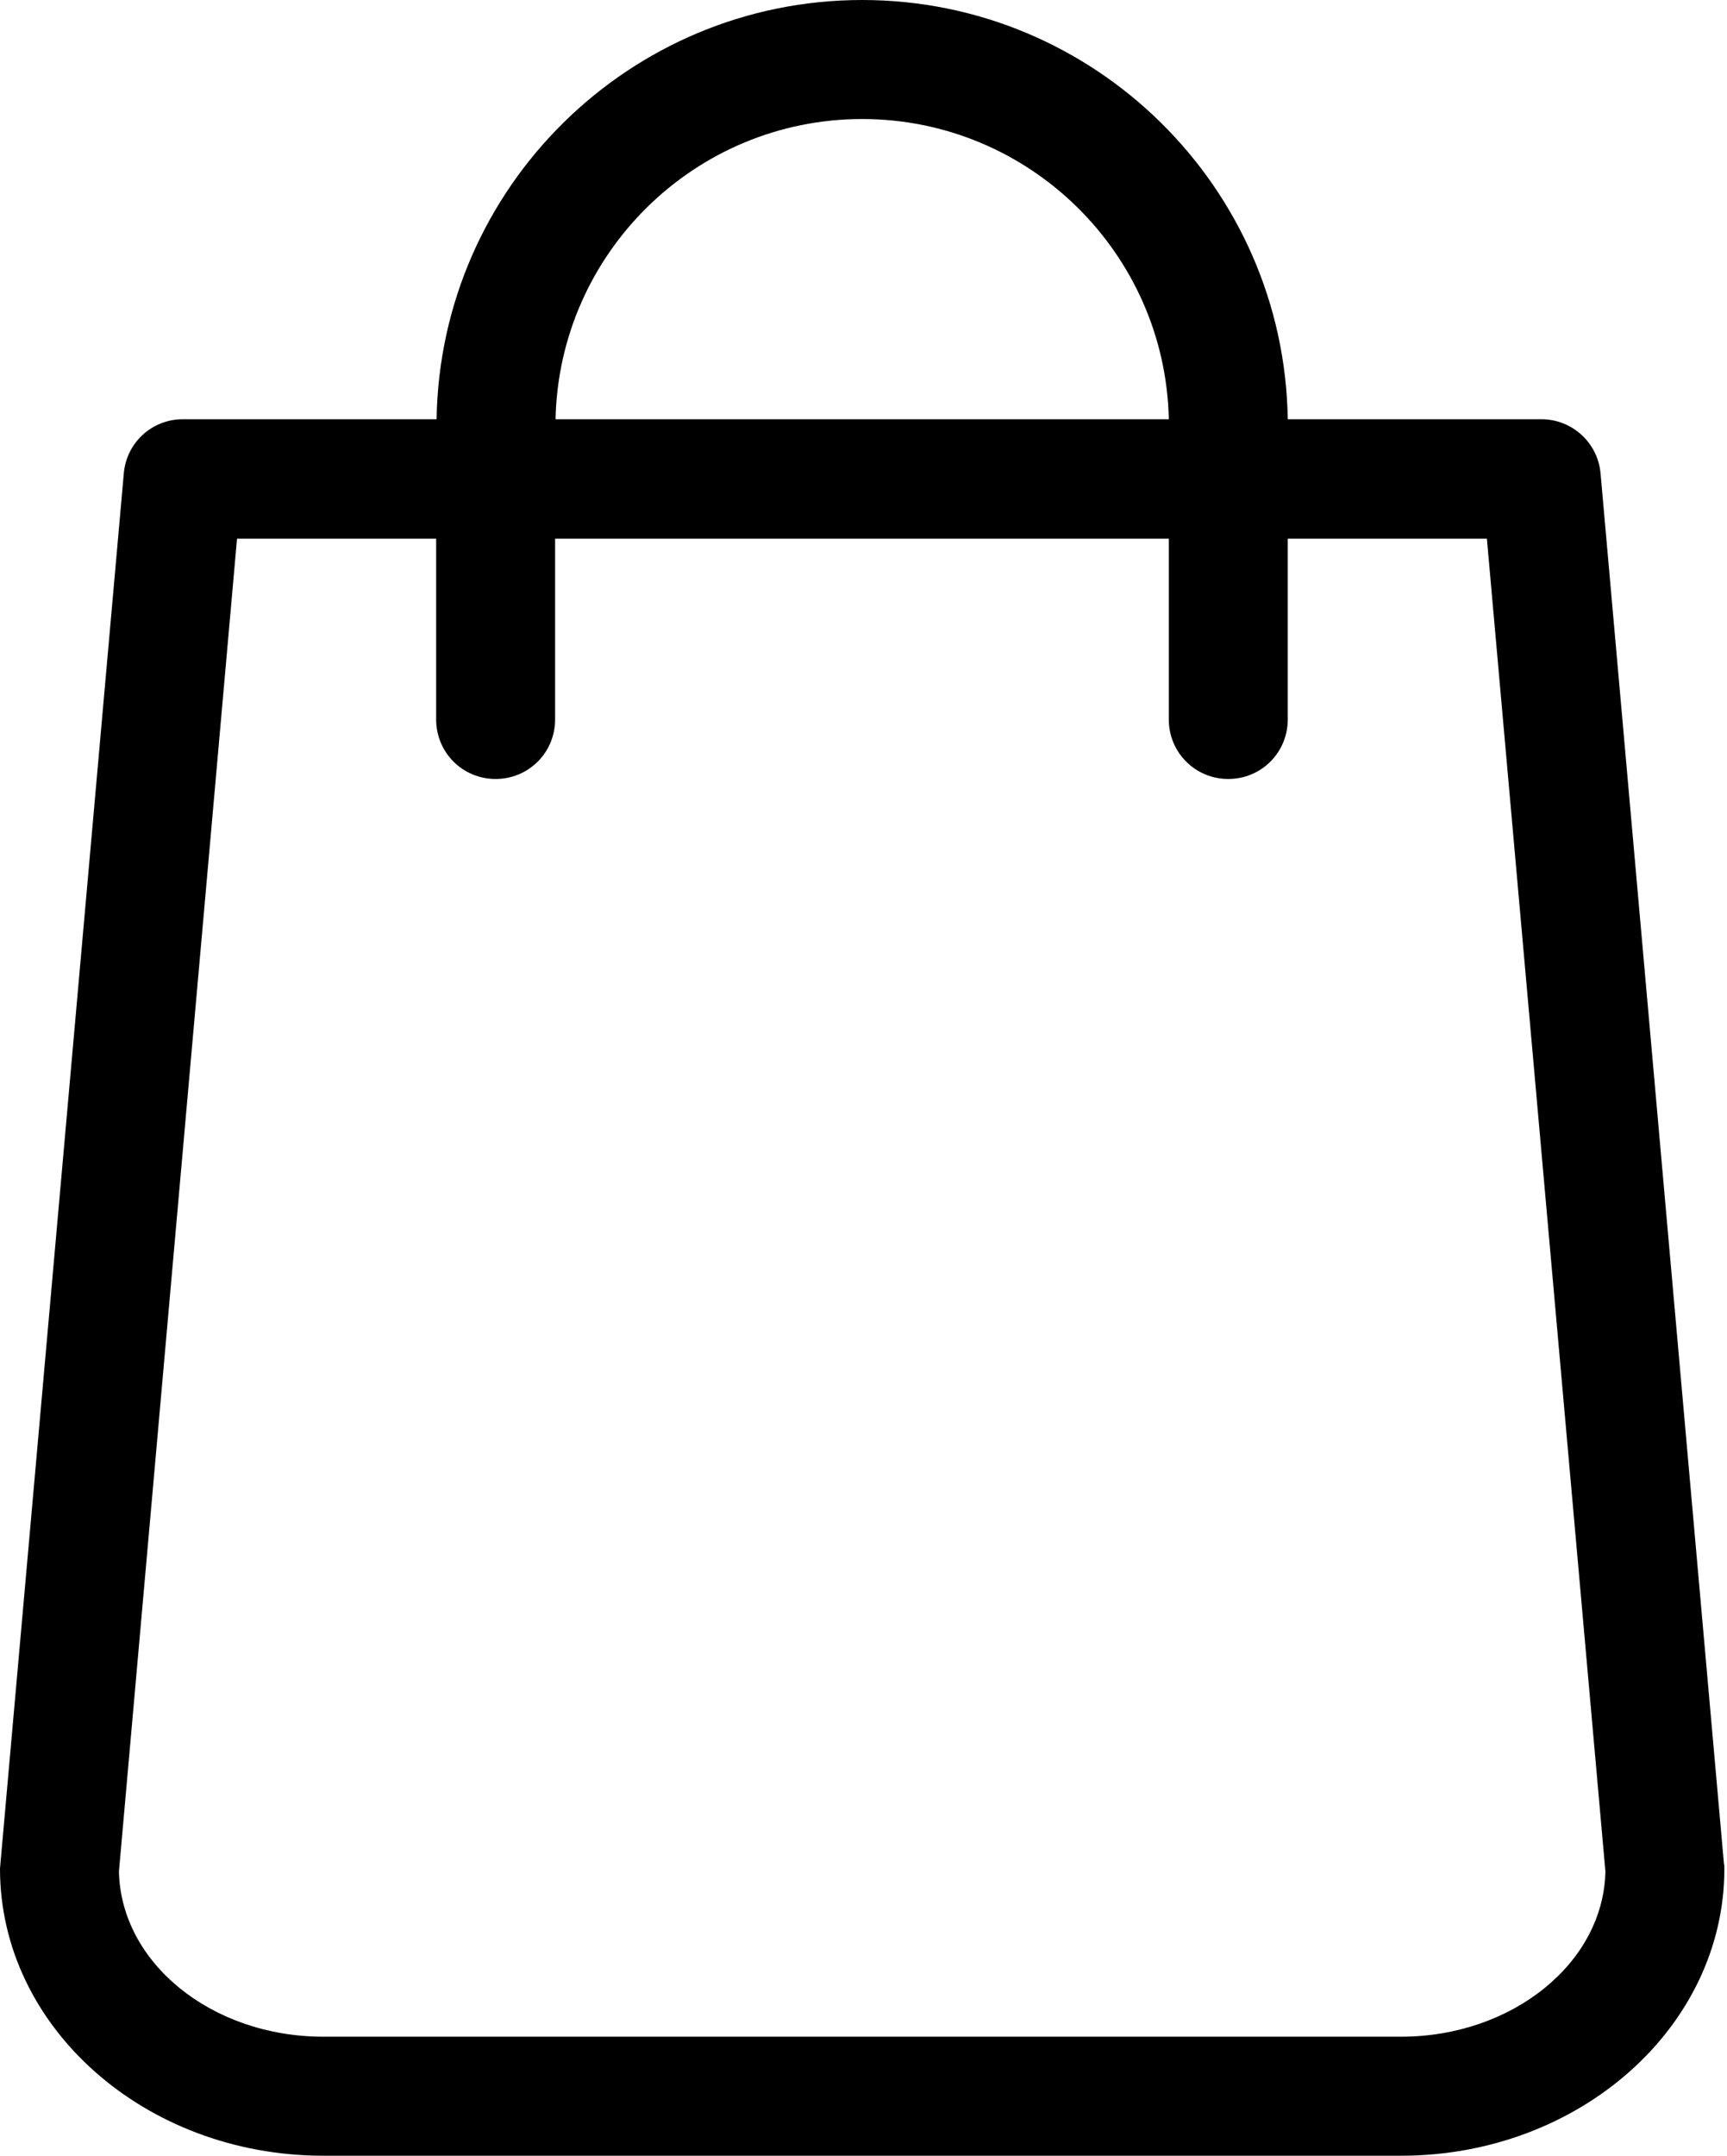 <svg xmlns="http://www.w3.org/2000/svg" xmlns:xlink="http://www.w3.org/1999/xlink" xmlns:serif="http://www.serif.com/" width="100%" height="100%" viewBox="0 0 392 489" version="1.1" xml:space="preserve" style="fill-rule:evenodd;clip-rule:evenodd;stroke-linejoin:round;stroke-miterlimit:1.414;">
    <g transform="matrix(1,0,0,1,-48.8,0)">
        <path d="M440.1,422.7L412.1,107.4C411.5,100.4 405.6,95.1 398.7,95.1L341.1,95.1C340.3,42.5 297.3,0 244.5,0C191.7,0 148.7,42.5 147.9,95.1L90.3,95.1C83.3,95.1 77.5,100.4 76.9,107.4L48.9,422.7C48.9,423.1 48.8,423.5 48.8,423.9C48.8,459.8 81.7,489 122.2,489L366.8,489C407.3,489 440.2,459.8 440.2,423.9C440.2,423.5 440.2,423.1 440.1,422.7ZM244.5,27C282.4,27 313.3,57.4 314.1,95.1L174.9,95.1C175.7,57.4 206.6,27 244.5,27ZM366.8,462L122.2,462C96.8,462 76.2,445.2 75.8,424.5L102.6,122.2L147.8,122.2L147.8,163.2C147.8,170.7 153.8,176.7 161.3,176.7C168.8,176.7 174.8,170.7 174.8,163.2L174.8,122.2L314.1,122.2L314.1,163.2C314.1,170.7 320.1,176.7 327.6,176.7C335.1,176.7 341.1,170.7 341.1,163.2L341.1,122.2L386.3,122.2L413.2,424.5C412.8,445.2 392.1,462 366.8,462Z" style="fill-rule:nonzero;"/>
    </g>
</svg>